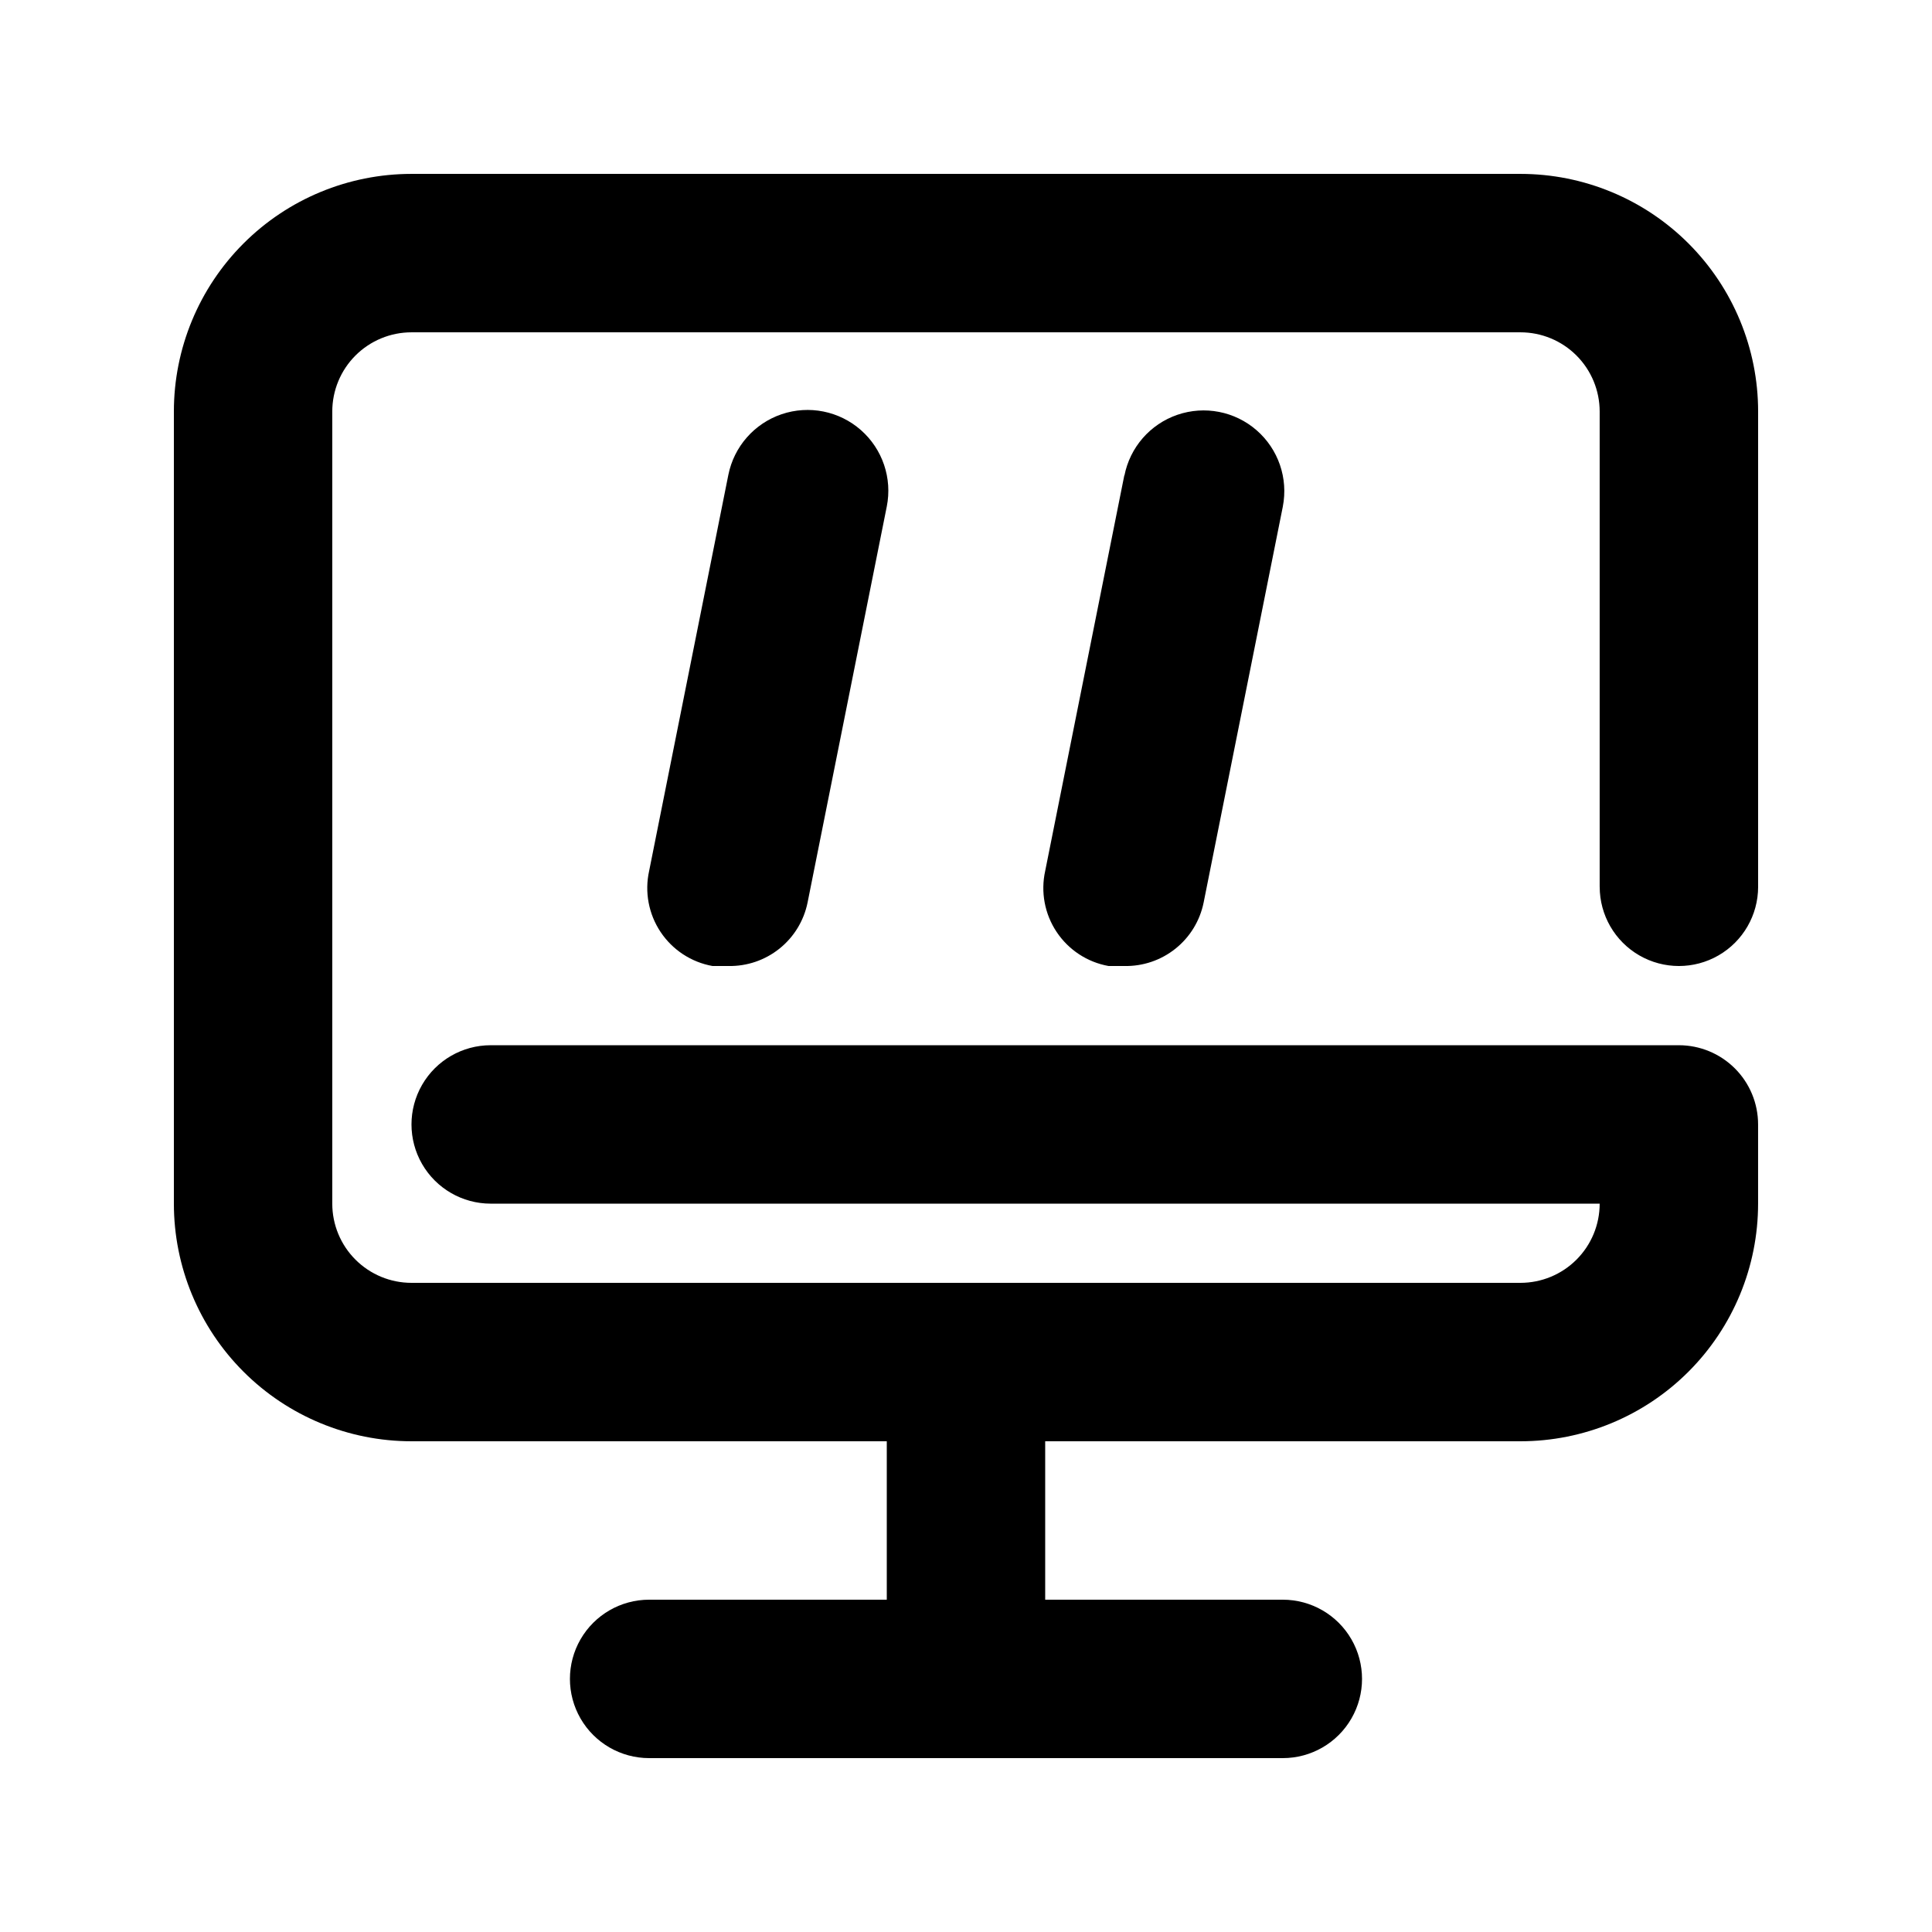 <?xml version="1.0" encoding="UTF-8"?>
<!-- The Best Svg Icon site in the world: iconSvg.co, Visit us! https://iconsvg.co -->
<svg fill="#000000" width="800px" height="800px" version="1.1" viewBox="144 144 512 512" xmlns="http://www.w3.org/2000/svg">
 <path d="m567.93 379.01v-125.95c0-5.566-2.211-10.906-6.148-14.844-3.934-3.938-9.273-6.148-14.844-6.148h-293.89c-5.566 0-10.906 2.211-14.844 6.148s-6.148 9.277-6.148 14.844v209.92c0 5.566 2.211 10.906 6.148 14.84 3.938 3.938 9.277 6.148 14.844 6.148h293.89c5.57 0 10.91-2.211 14.844-6.148 3.938-3.934 6.148-9.273 6.148-14.84h-293.89c-7.5 0-14.43-4.004-18.18-10.496-3.75-6.496-3.75-14.5 0-20.992 3.75-6.496 10.68-10.496 18.18-10.496h314.88c5.57 0 10.906 2.211 14.844 6.148 3.938 3.934 6.148 9.273 6.148 14.844v20.992c0 16.699-6.633 32.719-18.445 44.527-11.809 11.812-27.828 18.445-44.531 18.445h-125.95v41.984h62.977-0.004c7.5 0 14.434 4.004 18.18 10.496 3.75 6.496 3.75 14.5 0 20.992-3.746 6.496-10.68 10.496-18.18 10.496h-167.93c-7.5 0-14.43-4-18.18-10.496-3.75-6.492-3.75-14.496 0-20.992 3.75-6.492 10.68-10.496 18.18-10.496h62.977v-41.984h-125.95c-16.703 0-32.723-6.633-44.531-18.445-11.812-11.809-18.445-27.828-18.445-44.527v-209.92c0-16.703 6.633-32.723 18.445-44.531 11.809-11.812 27.828-18.445 44.531-18.445h293.89c16.703 0 32.723 6.633 44.531 18.445 11.812 11.809 18.445 27.828 18.445 44.531v125.95c0 7.5-4 14.43-10.496 18.18-6.492 3.75-14.496 3.75-20.992 0-6.492-3.75-10.496-10.68-10.496-18.18zm-230.91-109.16-20.992 104.96c-1.234 5.578-0.137 11.418 3.031 16.172 3.168 4.754 8.137 8.012 13.762 9.02h4.199c4.91 0.098 9.699-1.527 13.535-4.598 3.836-3.066 6.473-7.383 7.457-12.199l20.992-104.96v0.004c1.5-7.5-1.117-15.23-6.863-20.281-5.742-5.047-13.746-6.648-20.992-4.199-7.242 2.453-12.629 8.582-14.129 16.082zm104.96 0-20.992 104.96c-1.234 5.578-0.141 11.418 3.031 16.172 3.168 4.754 8.137 8.012 13.762 9.02h4.199c4.91 0.098 9.699-1.527 13.535-4.598 3.836-3.066 6.473-7.383 7.457-12.199l20.992-104.96-0.004 0.004c1.465-7.5-1.184-15.211-6.949-20.227-5.762-5.019-13.766-6.578-20.992-4.094-7.227 2.481-12.578 8.633-14.039 16.133z"/>
</svg>